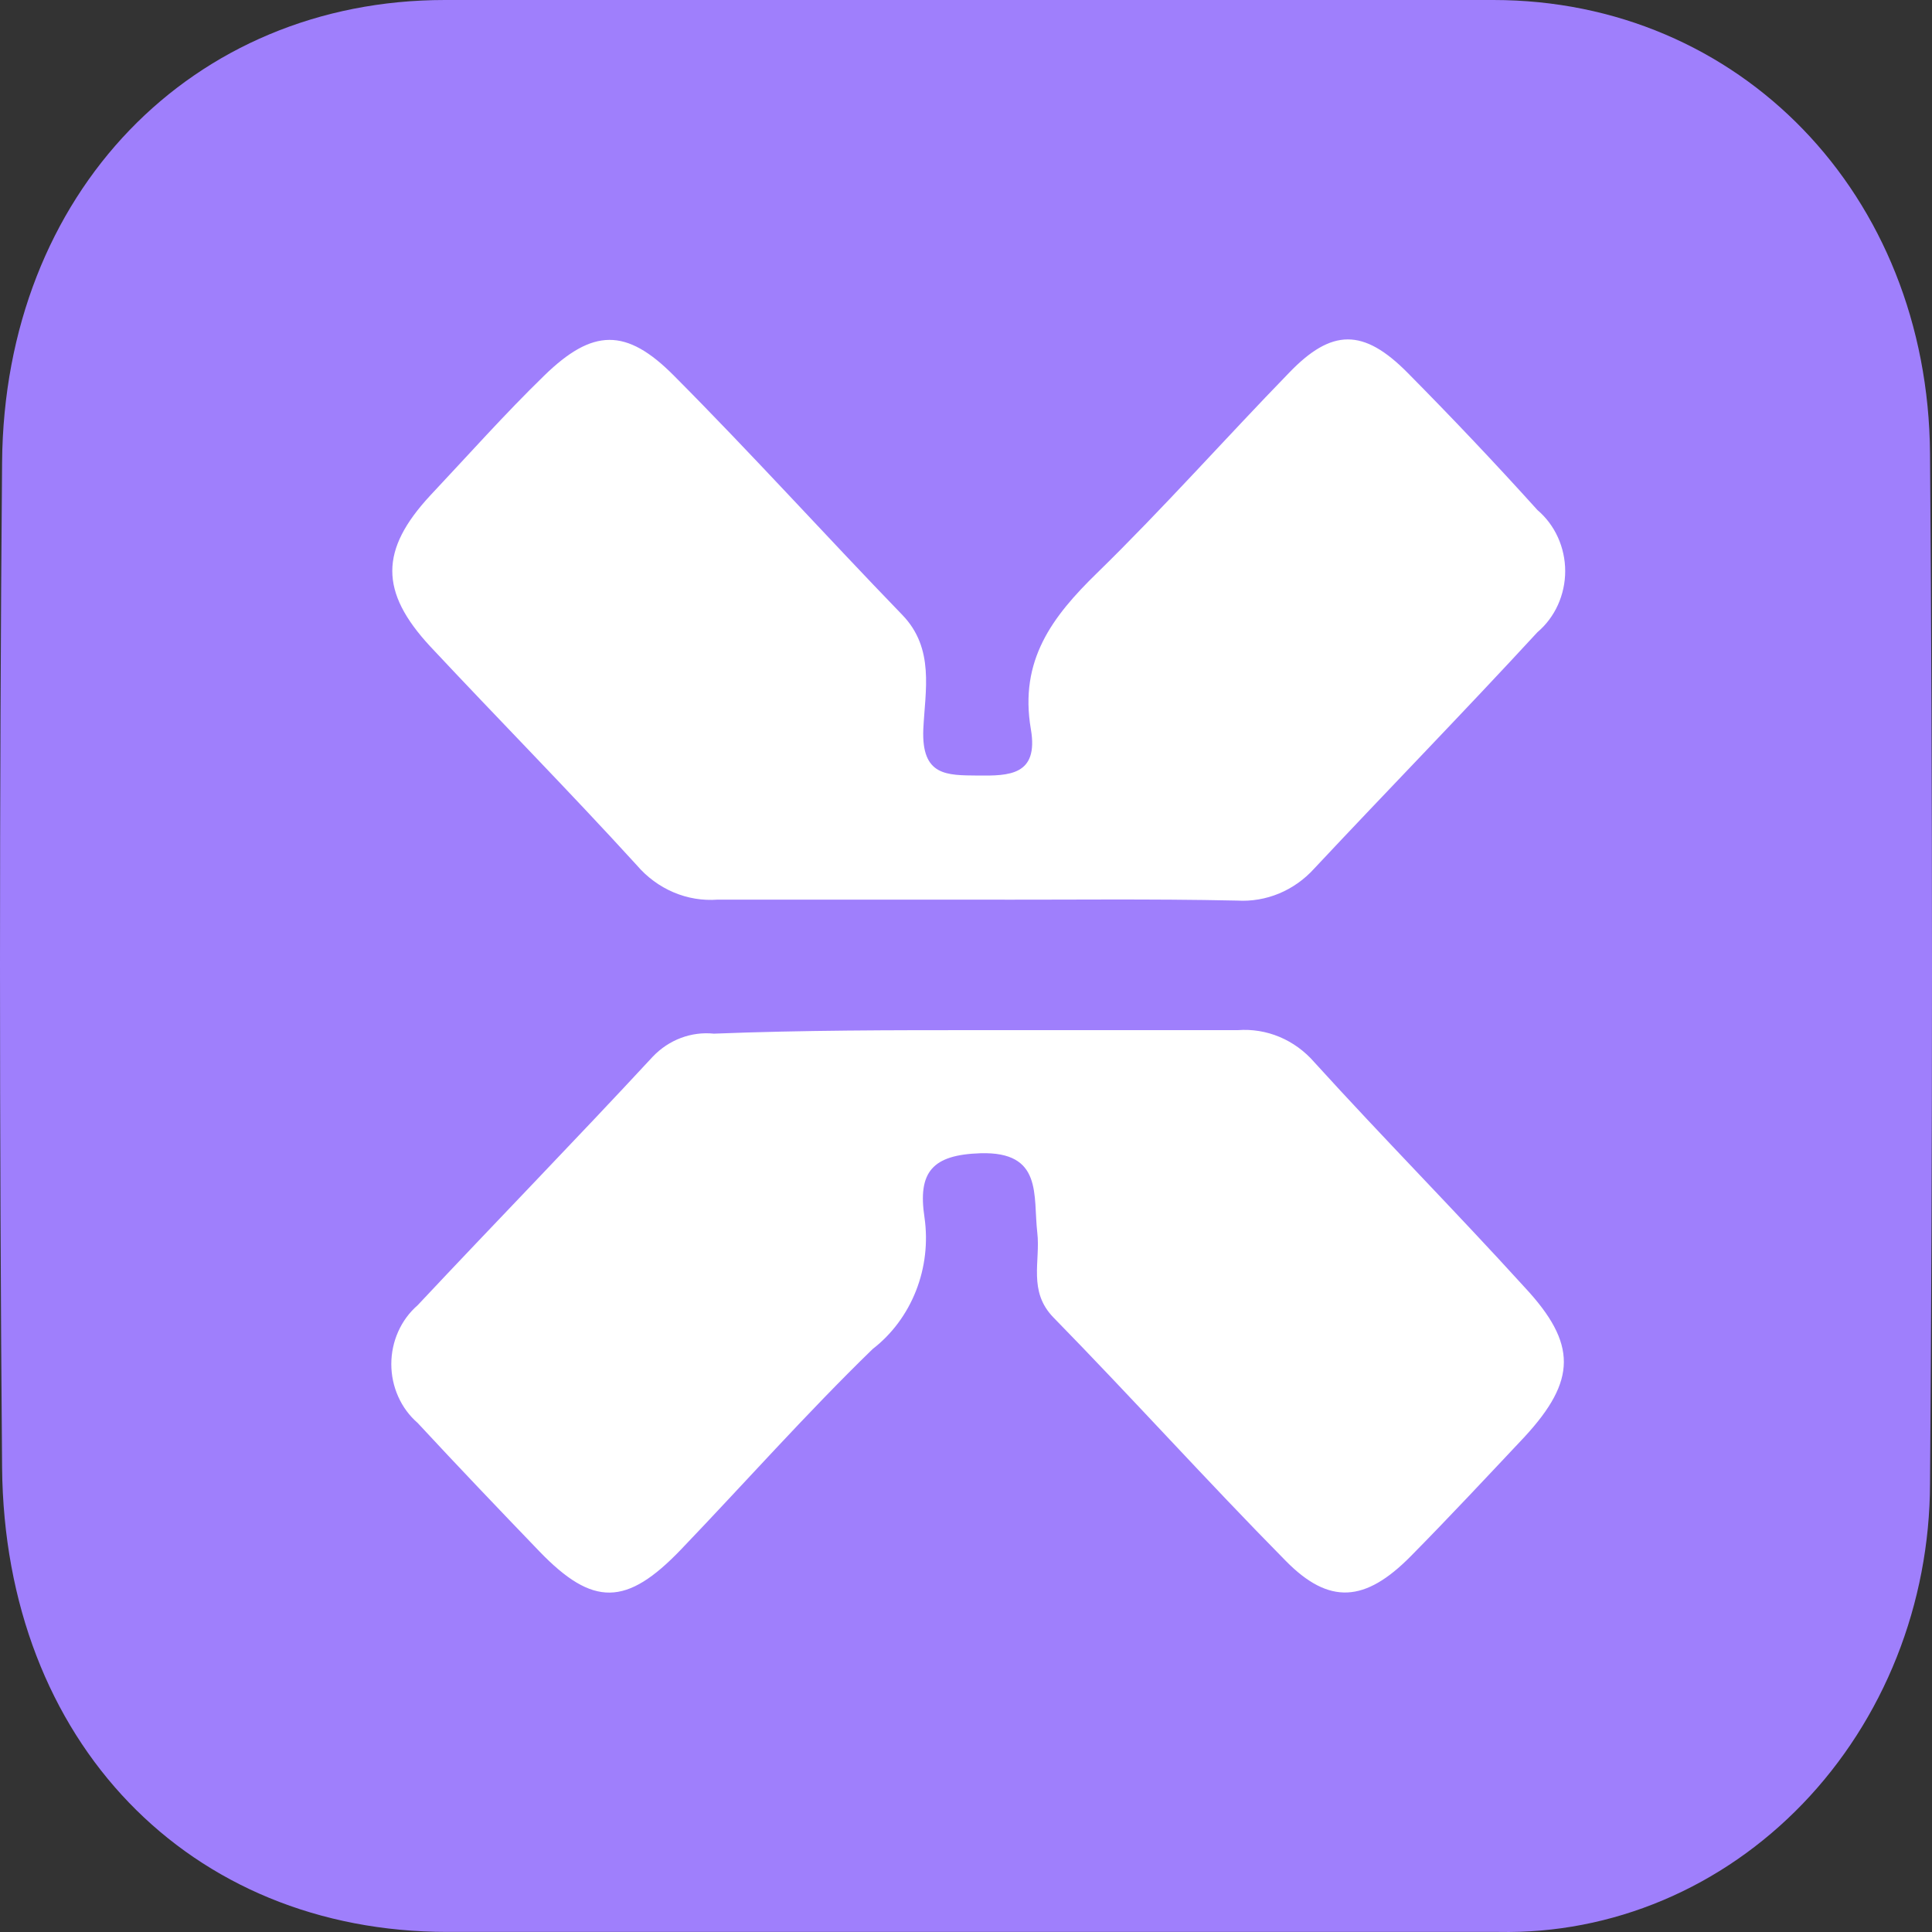 <svg width="50" height="50" viewBox="0 0 50 50" fill="none" xmlns="http://www.w3.org/2000/svg">
<rect x="0" y="0" width="50" height="50" fill="#333333" stroke="none"/>
<path d="M25.03 49.998H11.578C4.899 49.998 0.118 45.075 0.054 37.98C-0.018 29.31 -0.018 20.638 0.054 11.963C0.111 4.991 4.975 0 11.514 0C20.563 0 29.608 0 38.648 0C45.015 0 49.898 5.025 49.949 11.74C50.017 20.627 50.017 29.511 49.949 38.393C49.945 39.937 49.652 41.465 49.087 42.887C48.522 44.309 47.696 45.598 46.657 46.678C45.618 47.758 44.388 48.608 43.037 49.178C41.686 49.748 40.242 50.027 38.788 49.998H25.03Z" fill="#9F7FFC"/>
<path d="M25.267 23.282C23.035 23.282 20.811 23.282 18.578 23.282C18.187 23.312 17.795 23.248 17.431 23.093C17.068 22.939 16.742 22.699 16.48 22.392C14.729 20.471 12.906 18.624 11.132 16.727C9.822 15.313 9.83 14.232 11.132 12.826C12.11 11.786 13.064 10.713 14.082 9.723C15.336 8.5 16.204 8.475 17.442 9.723C19.454 11.744 21.386 13.882 23.35 15.912C24.195 16.785 23.942 17.875 23.895 18.873C23.847 20.088 24.502 20.063 25.307 20.071C26.111 20.079 26.884 20.071 26.679 18.873C26.372 17.085 27.239 15.953 28.391 14.83C30.095 13.167 31.696 11.362 33.361 9.648C34.465 8.5 35.285 8.492 36.429 9.648C37.573 10.804 38.693 11.985 39.789 13.2C40.013 13.39 40.194 13.631 40.318 13.904C40.442 14.178 40.507 14.477 40.507 14.78C40.507 15.084 40.442 15.383 40.318 15.657C40.194 15.93 40.013 16.171 39.789 16.361C37.888 18.424 35.932 20.429 34.015 22.475C33.76 22.758 33.449 22.979 33.104 23.123C32.76 23.266 32.389 23.329 32.02 23.307C29.732 23.257 27.5 23.291 25.267 23.282Z" fill="white"/>
<path d="M25.346 26.66C27.578 26.66 29.811 26.66 32.035 26.66C32.403 26.632 32.773 26.692 33.116 26.836C33.459 26.98 33.766 27.204 34.015 27.491C35.798 29.455 37.659 31.335 39.458 33.315C40.822 34.779 40.799 35.727 39.458 37.183C38.48 38.222 37.51 39.262 36.508 40.277C35.332 41.467 34.402 41.542 33.274 40.394C31.238 38.331 29.29 36.168 27.263 34.096C26.6 33.414 26.931 32.641 26.845 31.9C26.734 30.935 26.995 29.796 25.37 29.846C24.139 29.887 23.745 30.32 23.926 31.509C24.018 32.151 23.942 32.808 23.705 33.408C23.469 34.007 23.082 34.528 22.585 34.912C20.873 36.575 19.28 38.372 17.623 40.102C16.212 41.575 15.344 41.583 13.963 40.153C12.906 39.054 11.849 37.948 10.808 36.825C10.595 36.64 10.423 36.408 10.306 36.144C10.188 35.881 10.127 35.594 10.127 35.303C10.127 35.012 10.188 34.724 10.306 34.461C10.423 34.198 10.595 33.965 10.808 33.78C12.828 31.626 14.886 29.513 16.898 27.342C17.104 27.127 17.352 26.963 17.624 26.861C17.897 26.759 18.188 26.721 18.475 26.751C20.787 26.66 23.066 26.66 25.346 26.66Z" fill="white"/>
</svg>
